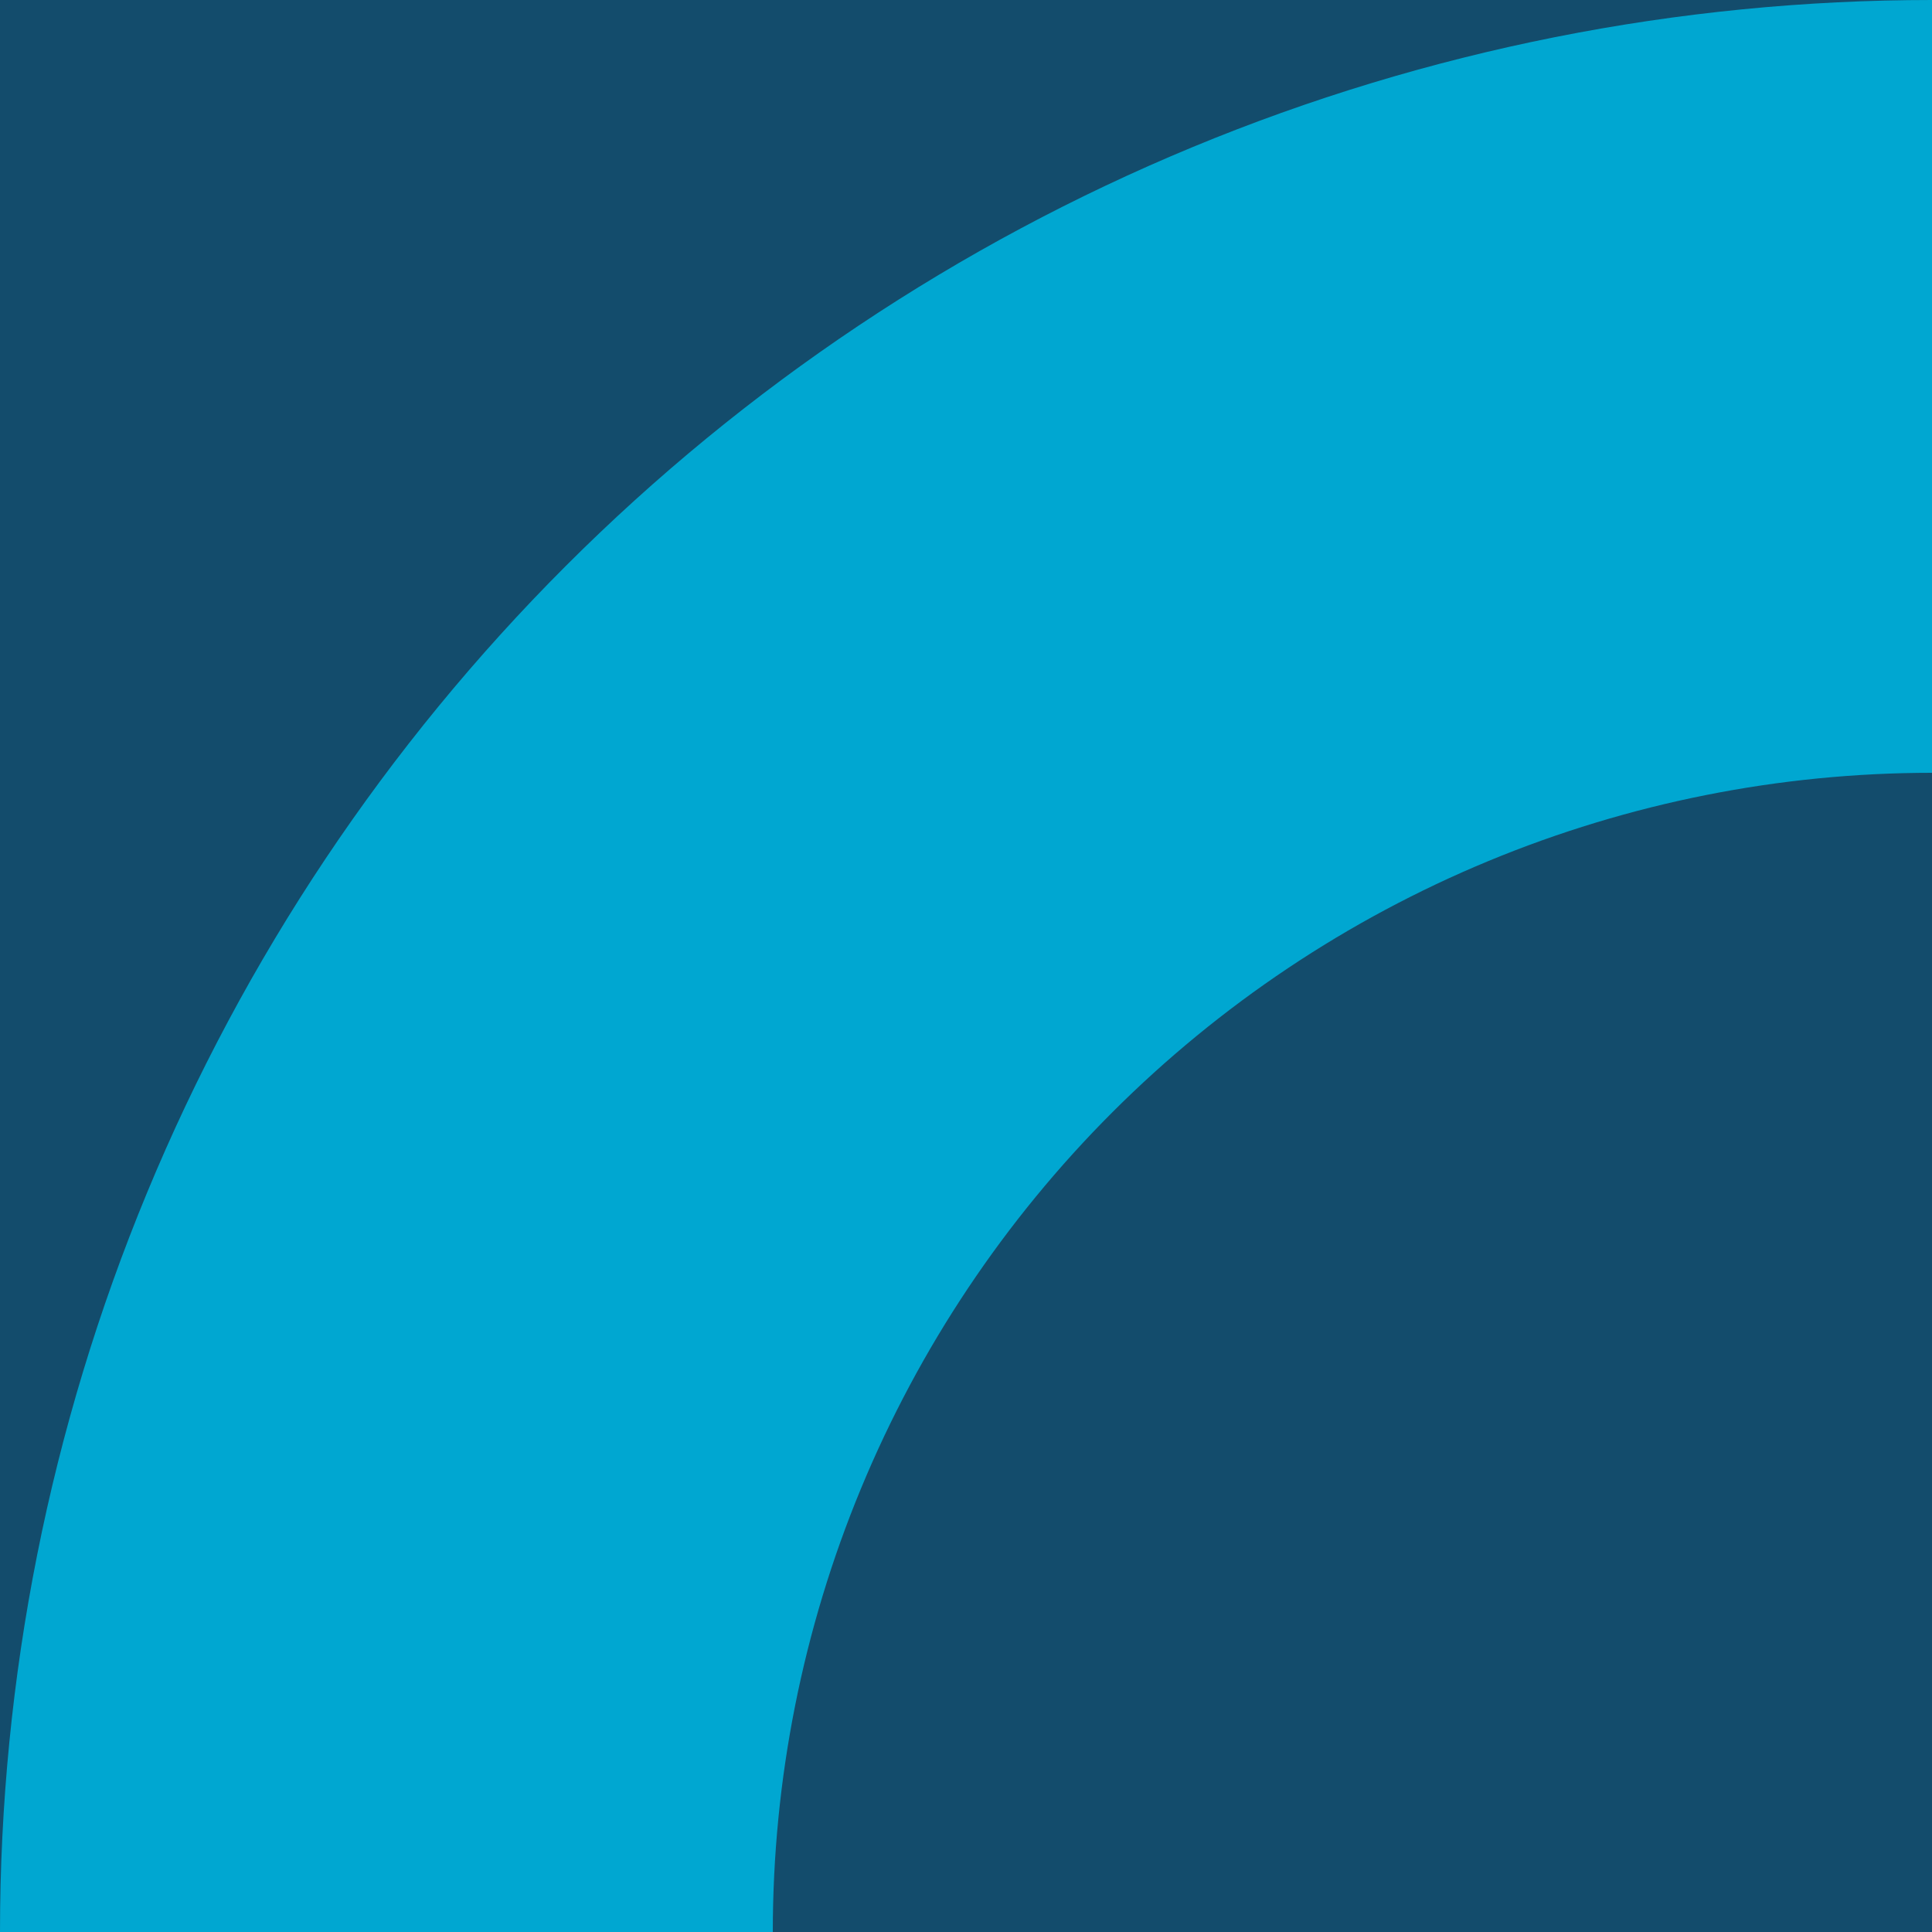 <svg xmlns="http://www.w3.org/2000/svg" width="180" height="180" viewBox="0 0 180 180" fill="none"><rect width="180" height="180" transform="translate(180) rotate(90)" fill="#134C6C"></rect><rect width="180" height="180" transform="translate(180) rotate(90)" fill="#134C6C"></rect><path d="M180 -7.86805e-06C156.362 -6.8348e-06 132.956 4.656 111.117 13.702C89.278 22.747 69.435 36.006 52.721 52.721C36.006 69.435 22.747 89.278 13.702 111.117C4.656 132.956 -2.06649e-06 156.362 0 180L72 180C72 165.817 74.793 151.773 80.221 138.67C85.648 125.567 93.604 113.661 103.632 103.632C113.661 93.604 125.567 85.648 138.67 80.221C151.773 74.793 165.817 72 180 72L180 -7.86805e-06Z" fill="#00A7D1"></path></svg>